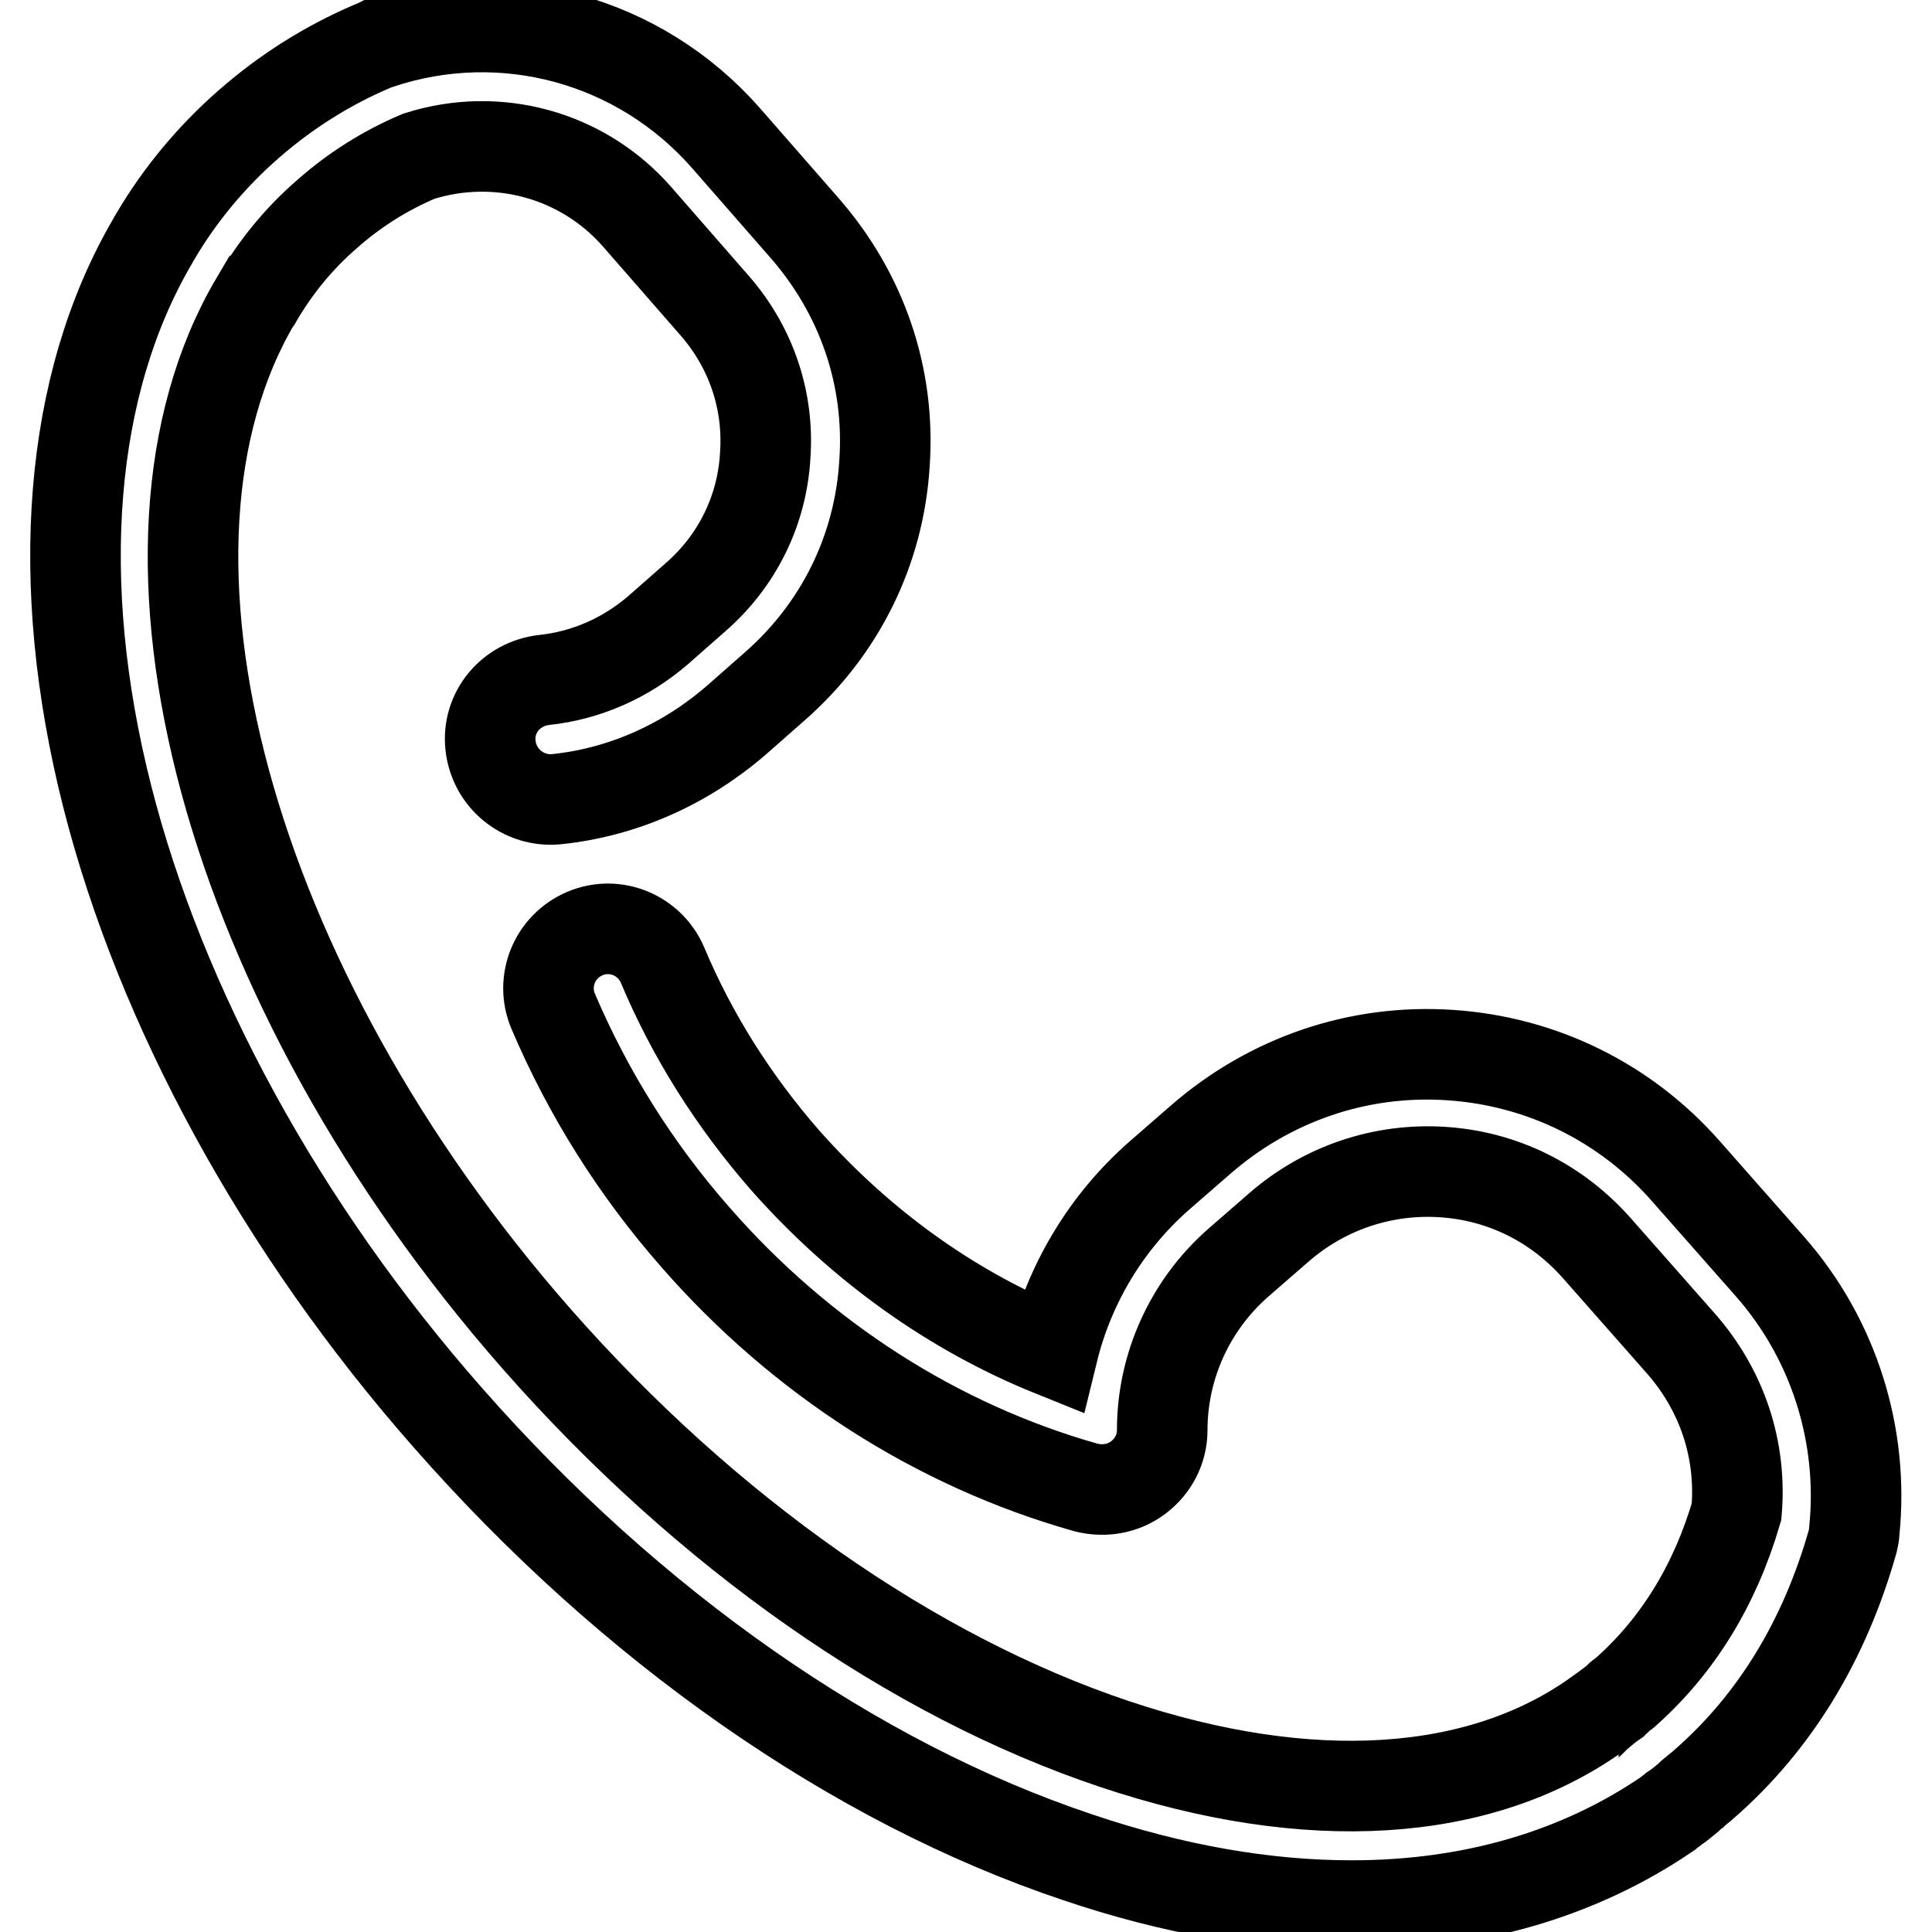 <?xml version="1.0" encoding="utf-8"?>
<!-- Svg Vector Icons : http://www.onlinewebfonts.com/icon -->
<!DOCTYPE svg PUBLIC "-//W3C//DTD SVG 1.1//EN" "http://www.w3.org/Graphics/SVG/1.1/DTD/svg11.dtd">
<svg version="1.1" xmlns="http://www.w3.org/2000/svg" xmlns:xlink="http://www.w3.org/1999/xlink" x="0px" y="0px" viewBox="0 0 256 256" enable-background="new 0 0 256 256" xml:space="preserve">
<g> <path stroke-width="12" fill-opacity="0" stroke="#000000"  d="M179.1,252.5c-11.4,0-23.6-2.1-36.3-6.4c-29.6-9.9-59.2-30.6-83.5-58.3c-22-25-38-54.3-45.1-82.3 c-7.2-28.4-5.1-54.5,6-73.5c0.1-0.2,0.2-0.4,0.4-0.7c3.3-5.6,7.5-10.6,12.3-14.8c4.9-4.3,10.4-7.8,16.5-10.4 c0.2-0.1,0.5-0.2,0.7-0.3c0,0,0.1,0,0.1,0c16.5-5.5,34.5-0.6,46,12.5l10.4,11.9c7.6,8.7,11.4,19.7,10.6,31.2 c-0.7,11.5-5.9,22-14.6,29.6l-5,4.4c-6.8,5.9-15.1,9.6-23.9,10.5c-4.3,0.4-8.2-2.7-8.7-7.1s2.7-8.2,7.1-8.7 c5.6-0.6,10.8-2.9,15.1-6.6l5-4.4c5.5-4.8,8.8-11.5,9.2-18.8c0.5-7.3-1.9-14.3-6.7-19.8L84.4,28.7c-7.2-8.2-18.5-11.3-28.9-8 c-4.5,1.9-8.6,4.5-12.2,7.7c-3.7,3.2-6.8,7-9.3,11.3c0,0,0,0,0,0c0,0,0,0.1-0.1,0.1c-19.5,33-3.8,90.9,37.2,137.6 c22.5,25.6,49.7,44.7,76.6,53.7c25.7,8.6,48.4,7.2,64-4c0.1,0,0.1-0.1,0.2-0.1c0.1-0.1,0.2-0.2,0.3-0.2c0.6-0.5,1.1-0.9,1.7-1.3 c0,0,0.1-0.1,0.1-0.1l0.1-0.1c0.1-0.1,0.2-0.1,0.2-0.2c0.3-0.3,0.6-0.5,1-0.8c6.9-6.1,11.9-14.1,14.8-24c0.7-8.2-1.9-16-7.3-22.2 l-11.2-12.7c-5.3-6-12.5-9.6-20.5-10.1c-7.9-0.5-15.6,2.1-21.6,7.3l-5.4,4.7c-6.4,5.6-10.1,13.7-10.1,22.2c0,2.5-1.2,4.8-3.2,6.3 c-2,1.5-4.5,1.9-6.9,1.3c-19.8-5.6-37.7-17.1-51.7-33.1c-8-9.1-14.3-19.2-18.9-30c-1.7-4,0.2-8.6,4.2-10.3c4-1.7,8.6,0.2,10.3,4.2 c3.9,9.3,9.4,18,16.2,25.8c10,11.3,22.1,20,35.5,25.4c2.2-9,7.1-17.2,14.2-23.4l5.4-4.7c9.2-8,20.9-12,33-11.2 c12.2,0.8,23.3,6.3,31.3,15.4l11.2,12.7c8.4,9.6,12.4,22.3,11.1,35c0,0.4-0.1,0.9-0.2,1.3c-3.7,13.1-10.3,24-19.7,32.2 c-0.4,0.4-0.9,0.7-1.3,1.1c-0.3,0.2-0.5,0.4-0.8,0.7c-0.6,0.5-1.2,1-1.8,1.4c-0.2,0.2-0.6,0.4-0.9,0.7 C209.3,248.3,195.1,252.5,179.1,252.5z"/></g>
</svg>